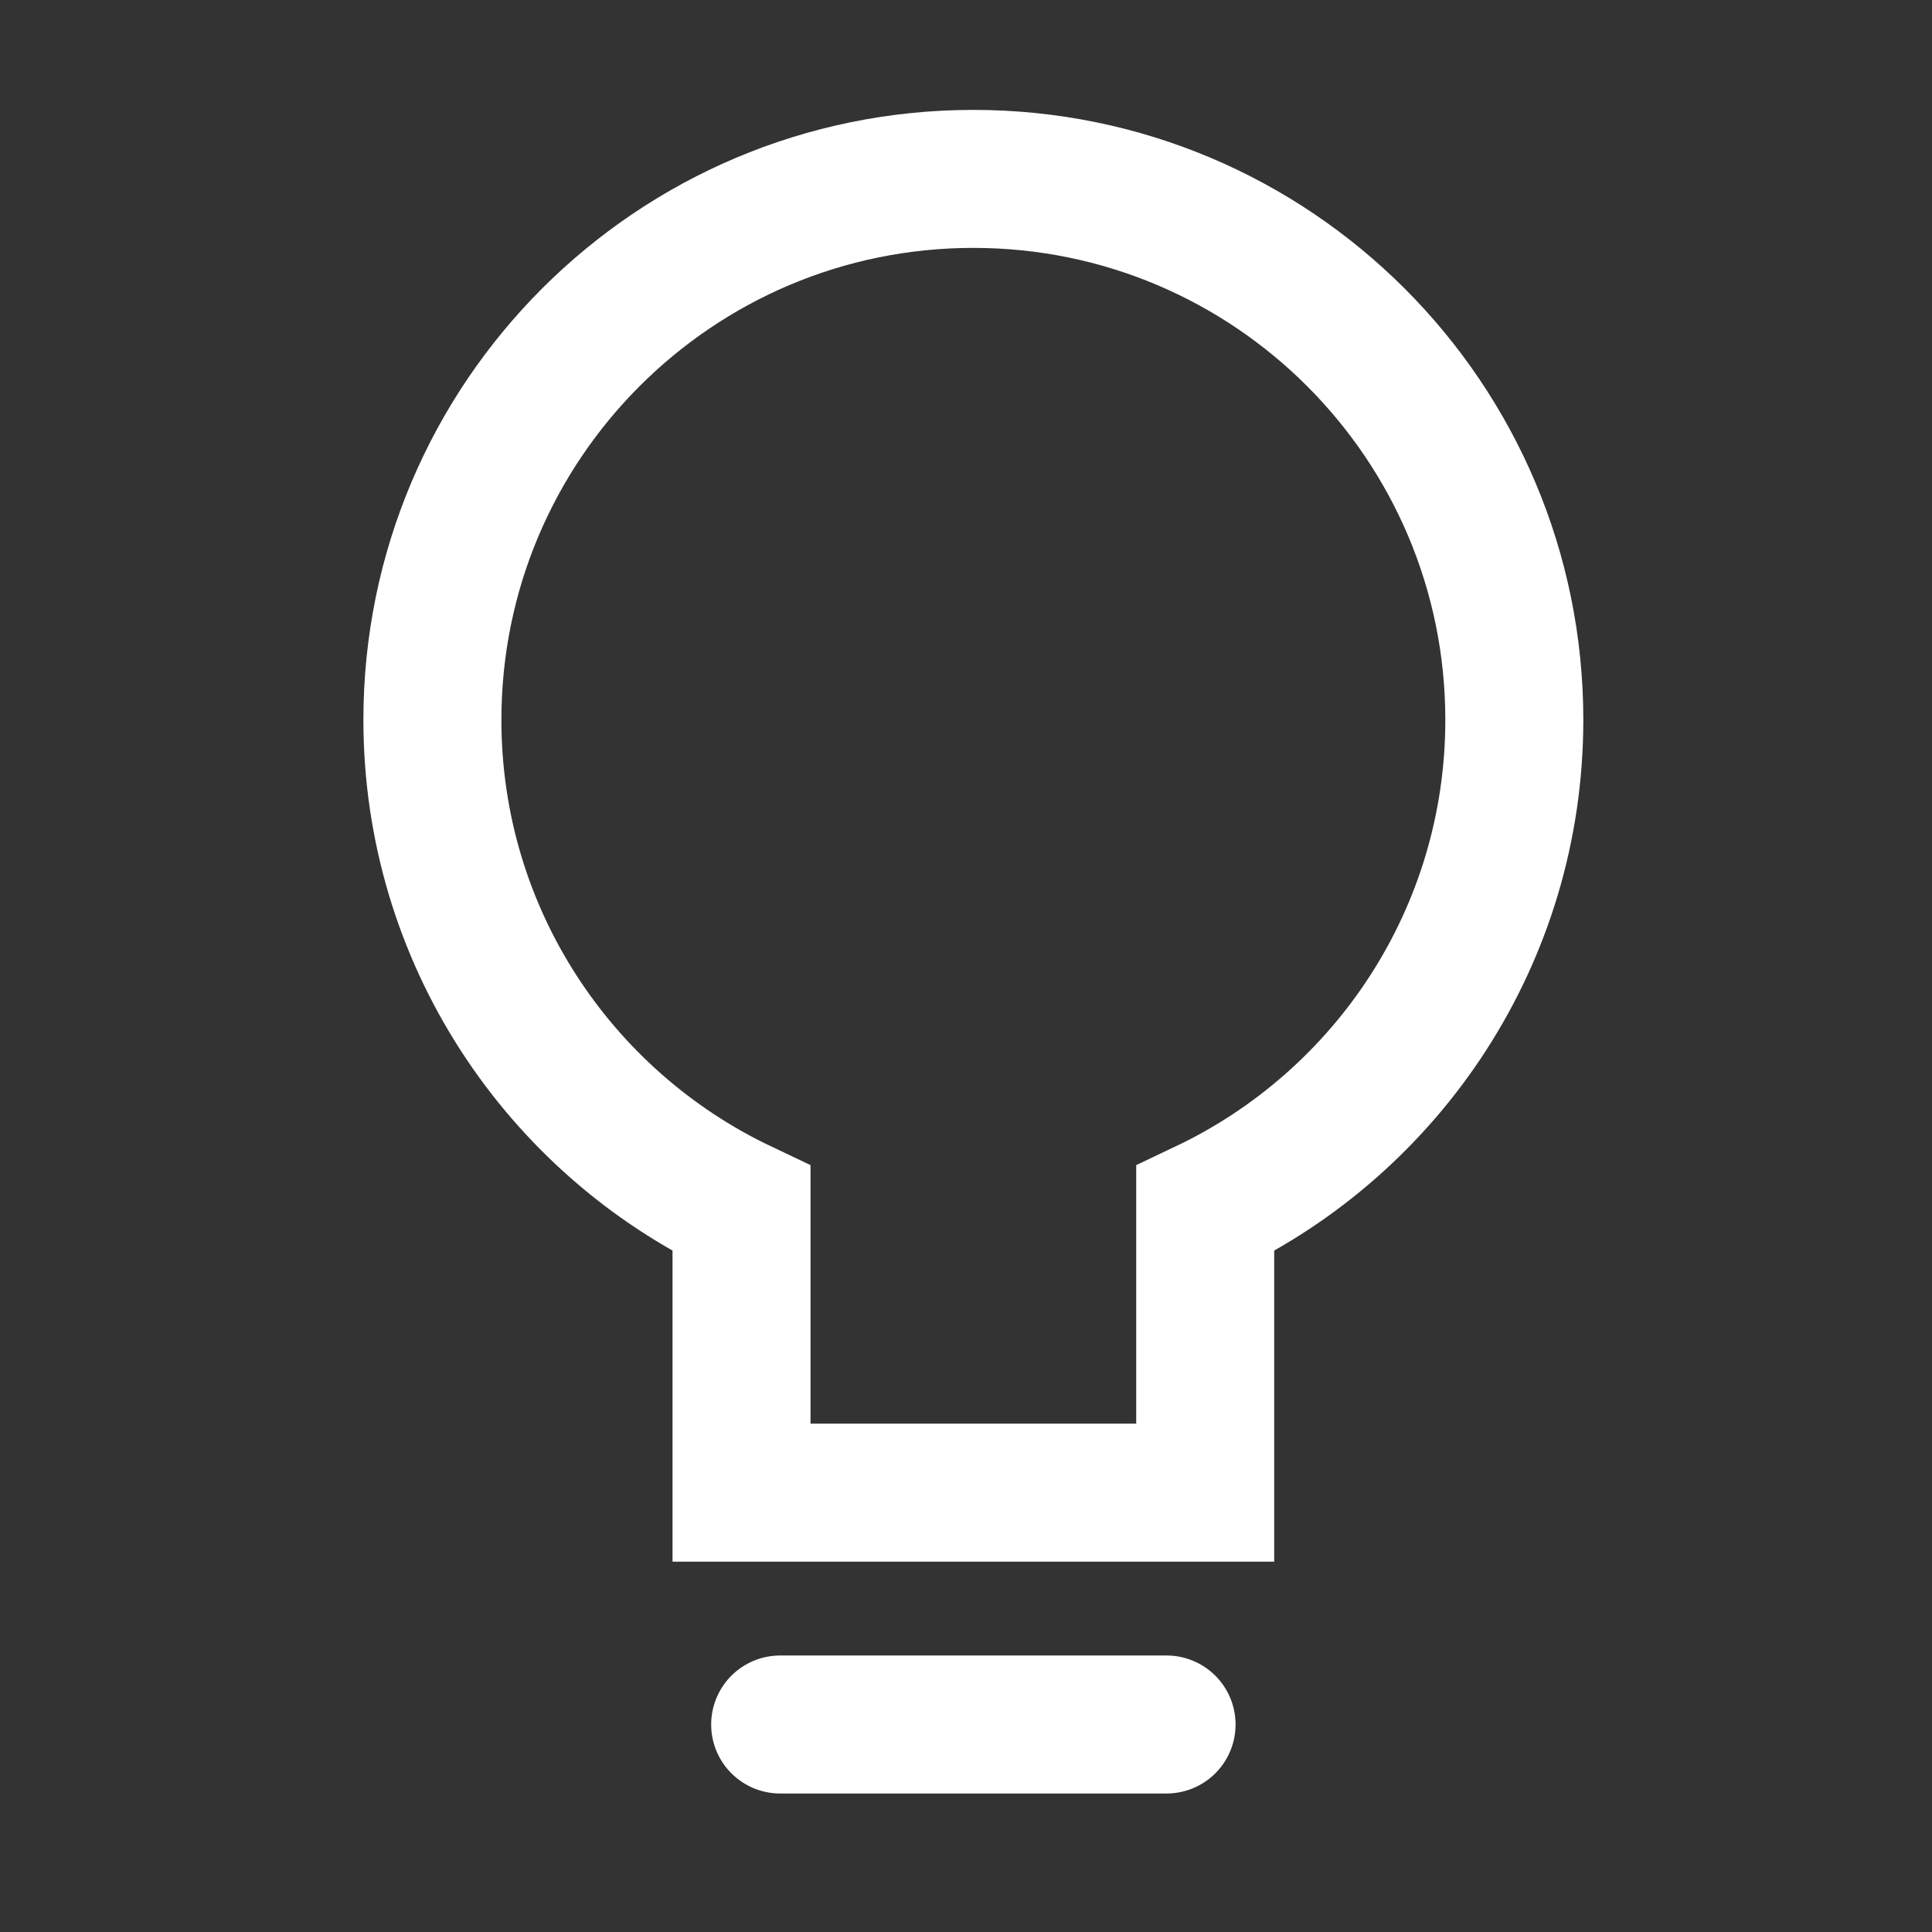 <svg width="42" height="42" viewBox="0 0 42 42" fill="none" xmlns="http://www.w3.org/2000/svg">
<rect x="0" y="0" width="42" height="42" fill="#333333" stroke="none"/>
<path d="M16.96 37.489H25.36M26.2 26.277C30.173 24.39 32.92 20.34 32.92 15.649C32.92 9.154 27.655 3.889 21.16 3.889C14.665 3.889 9.4 9.154 9.4 15.649C9.4 20.34 12.147 24.39 16.12 26.277V32.449H26.2V26.277Z" stroke="white" stroke-width="3" stroke-linecap="round"/>
</svg>
